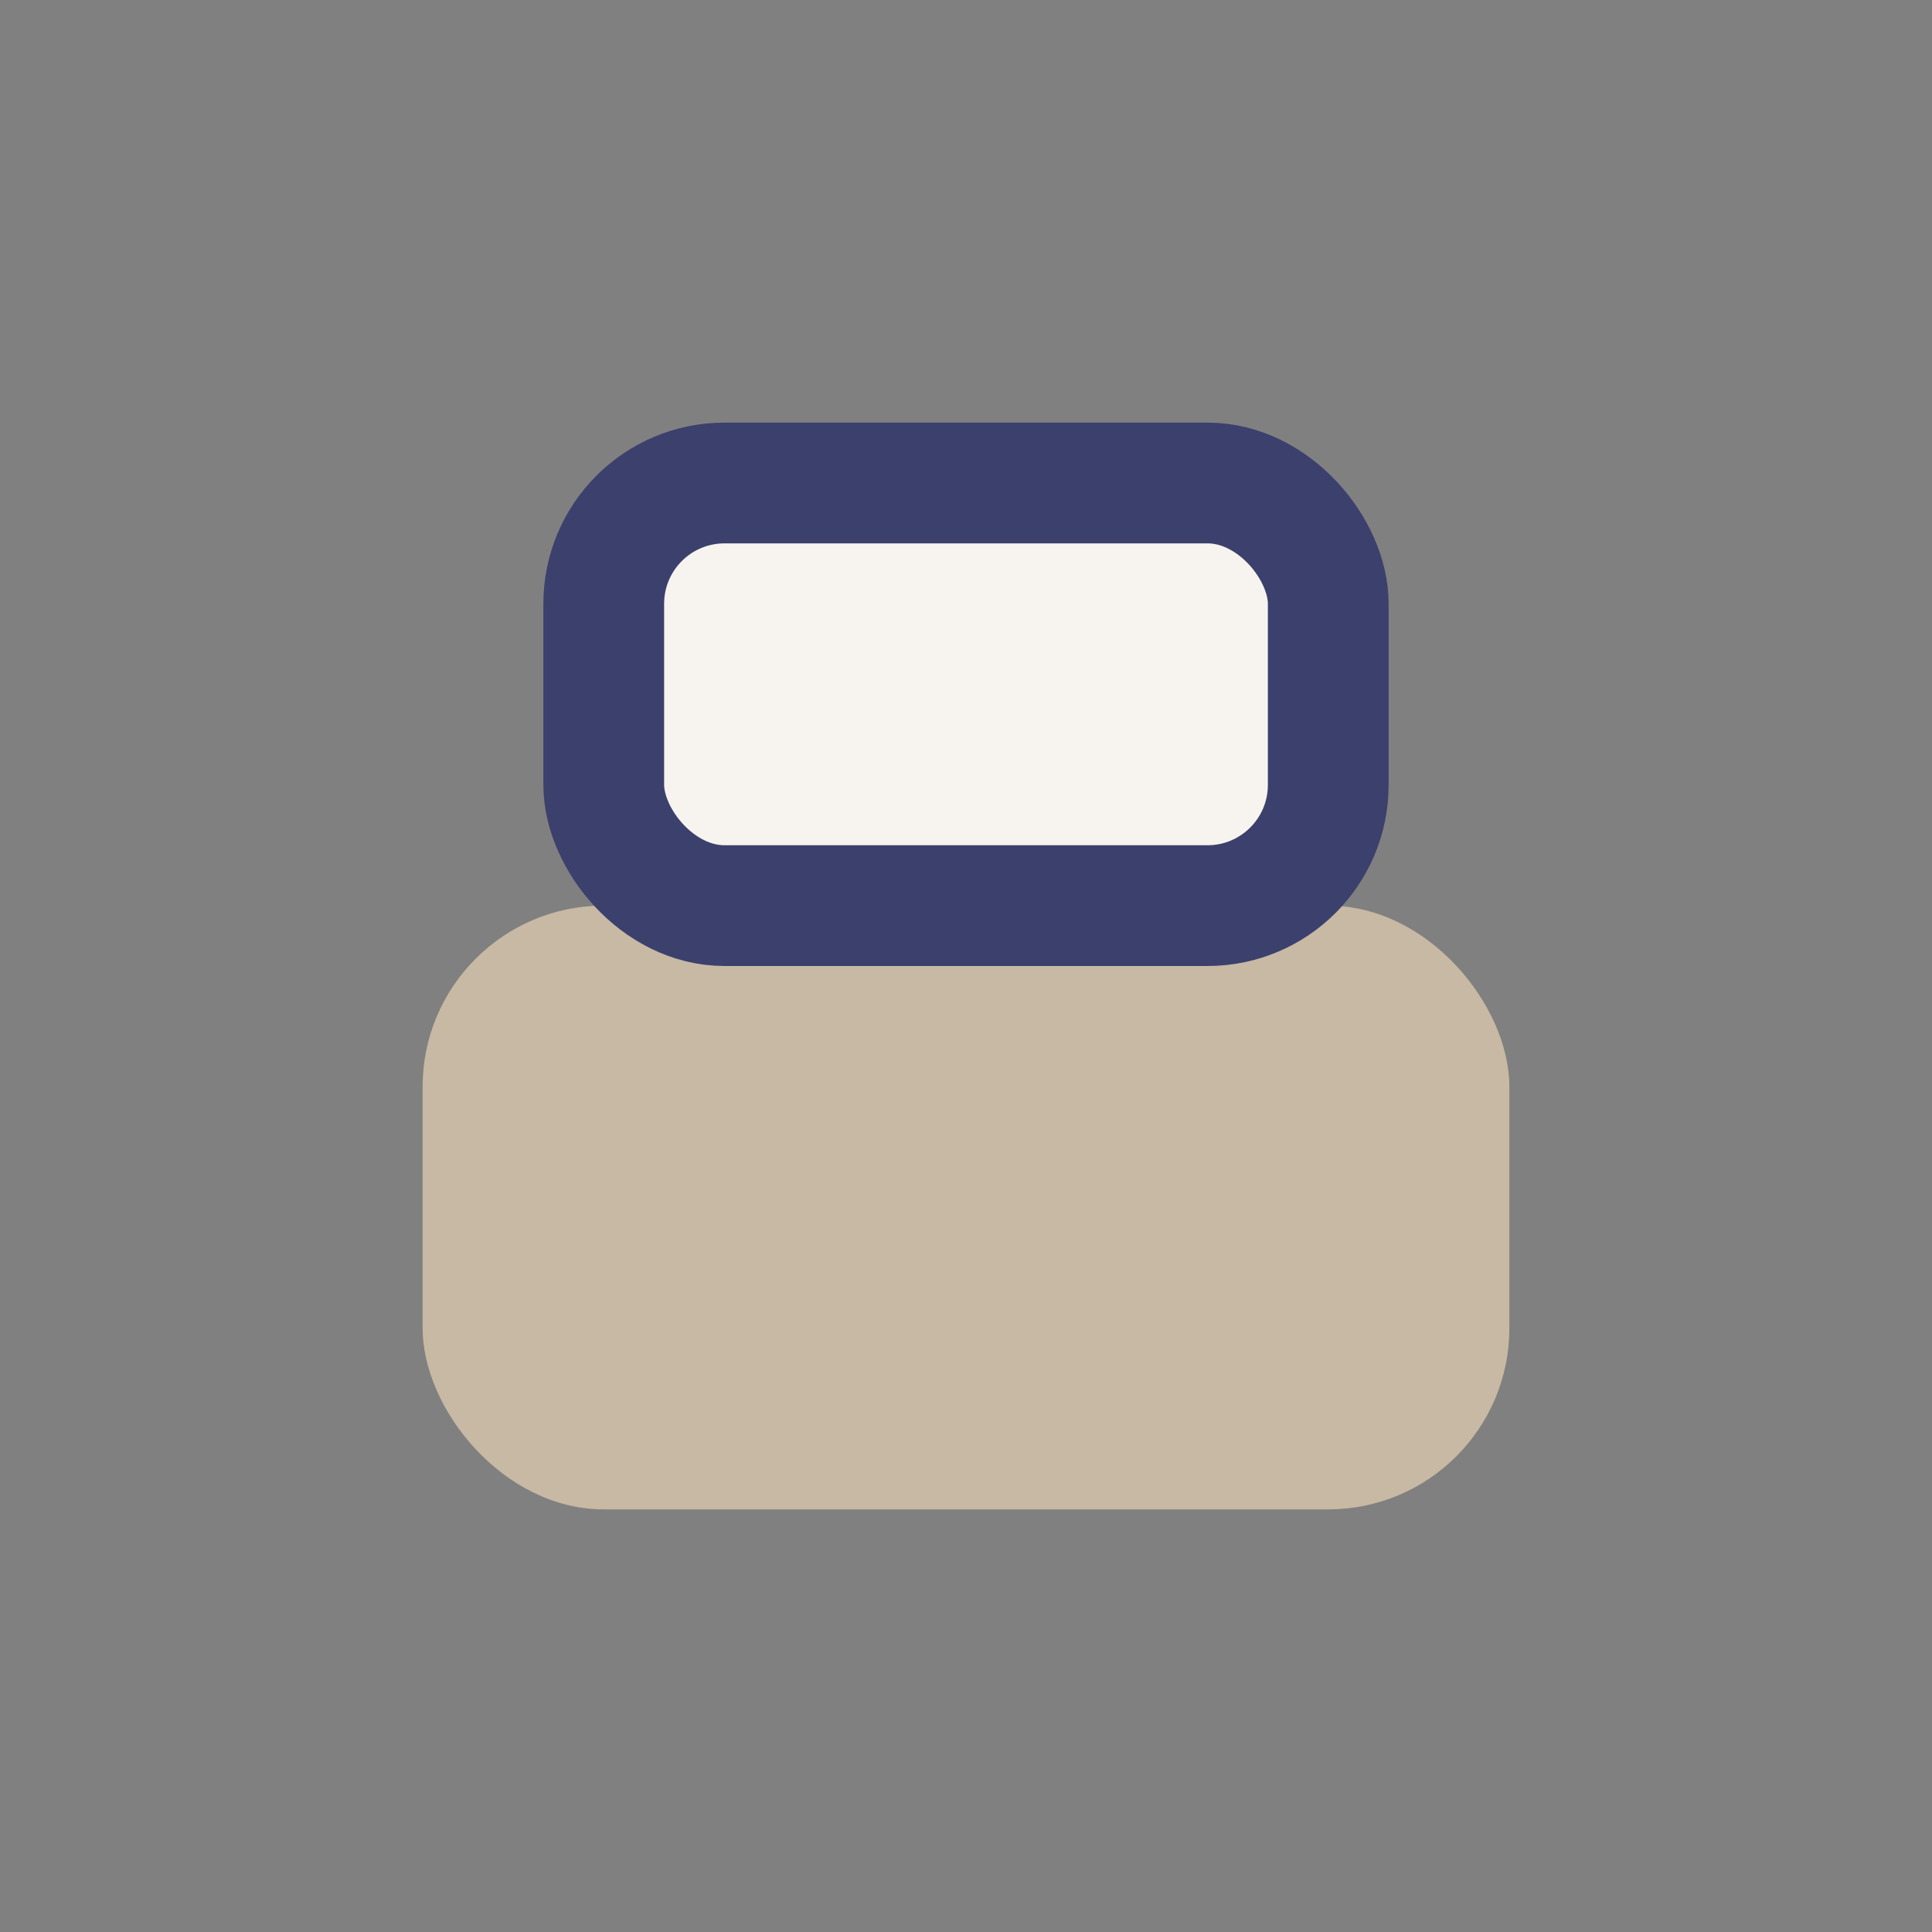 <?xml version="1.0" encoding="UTF-8"?>
<svg xmlns="http://www.w3.org/2000/svg" width="32" height="32" viewBox="0 0 32 32"><rect x="0" y="0" width="32" height="32" fill="#808080" stroke="none"/><rect x="7" y="15" width="18" height="10" rx="3" fill="#C7B9A3"/><rect x="10" y="8" width="12" height="7" rx="2" fill="#F7F3EE" stroke="#3C406D" stroke-width="2"/></svg>